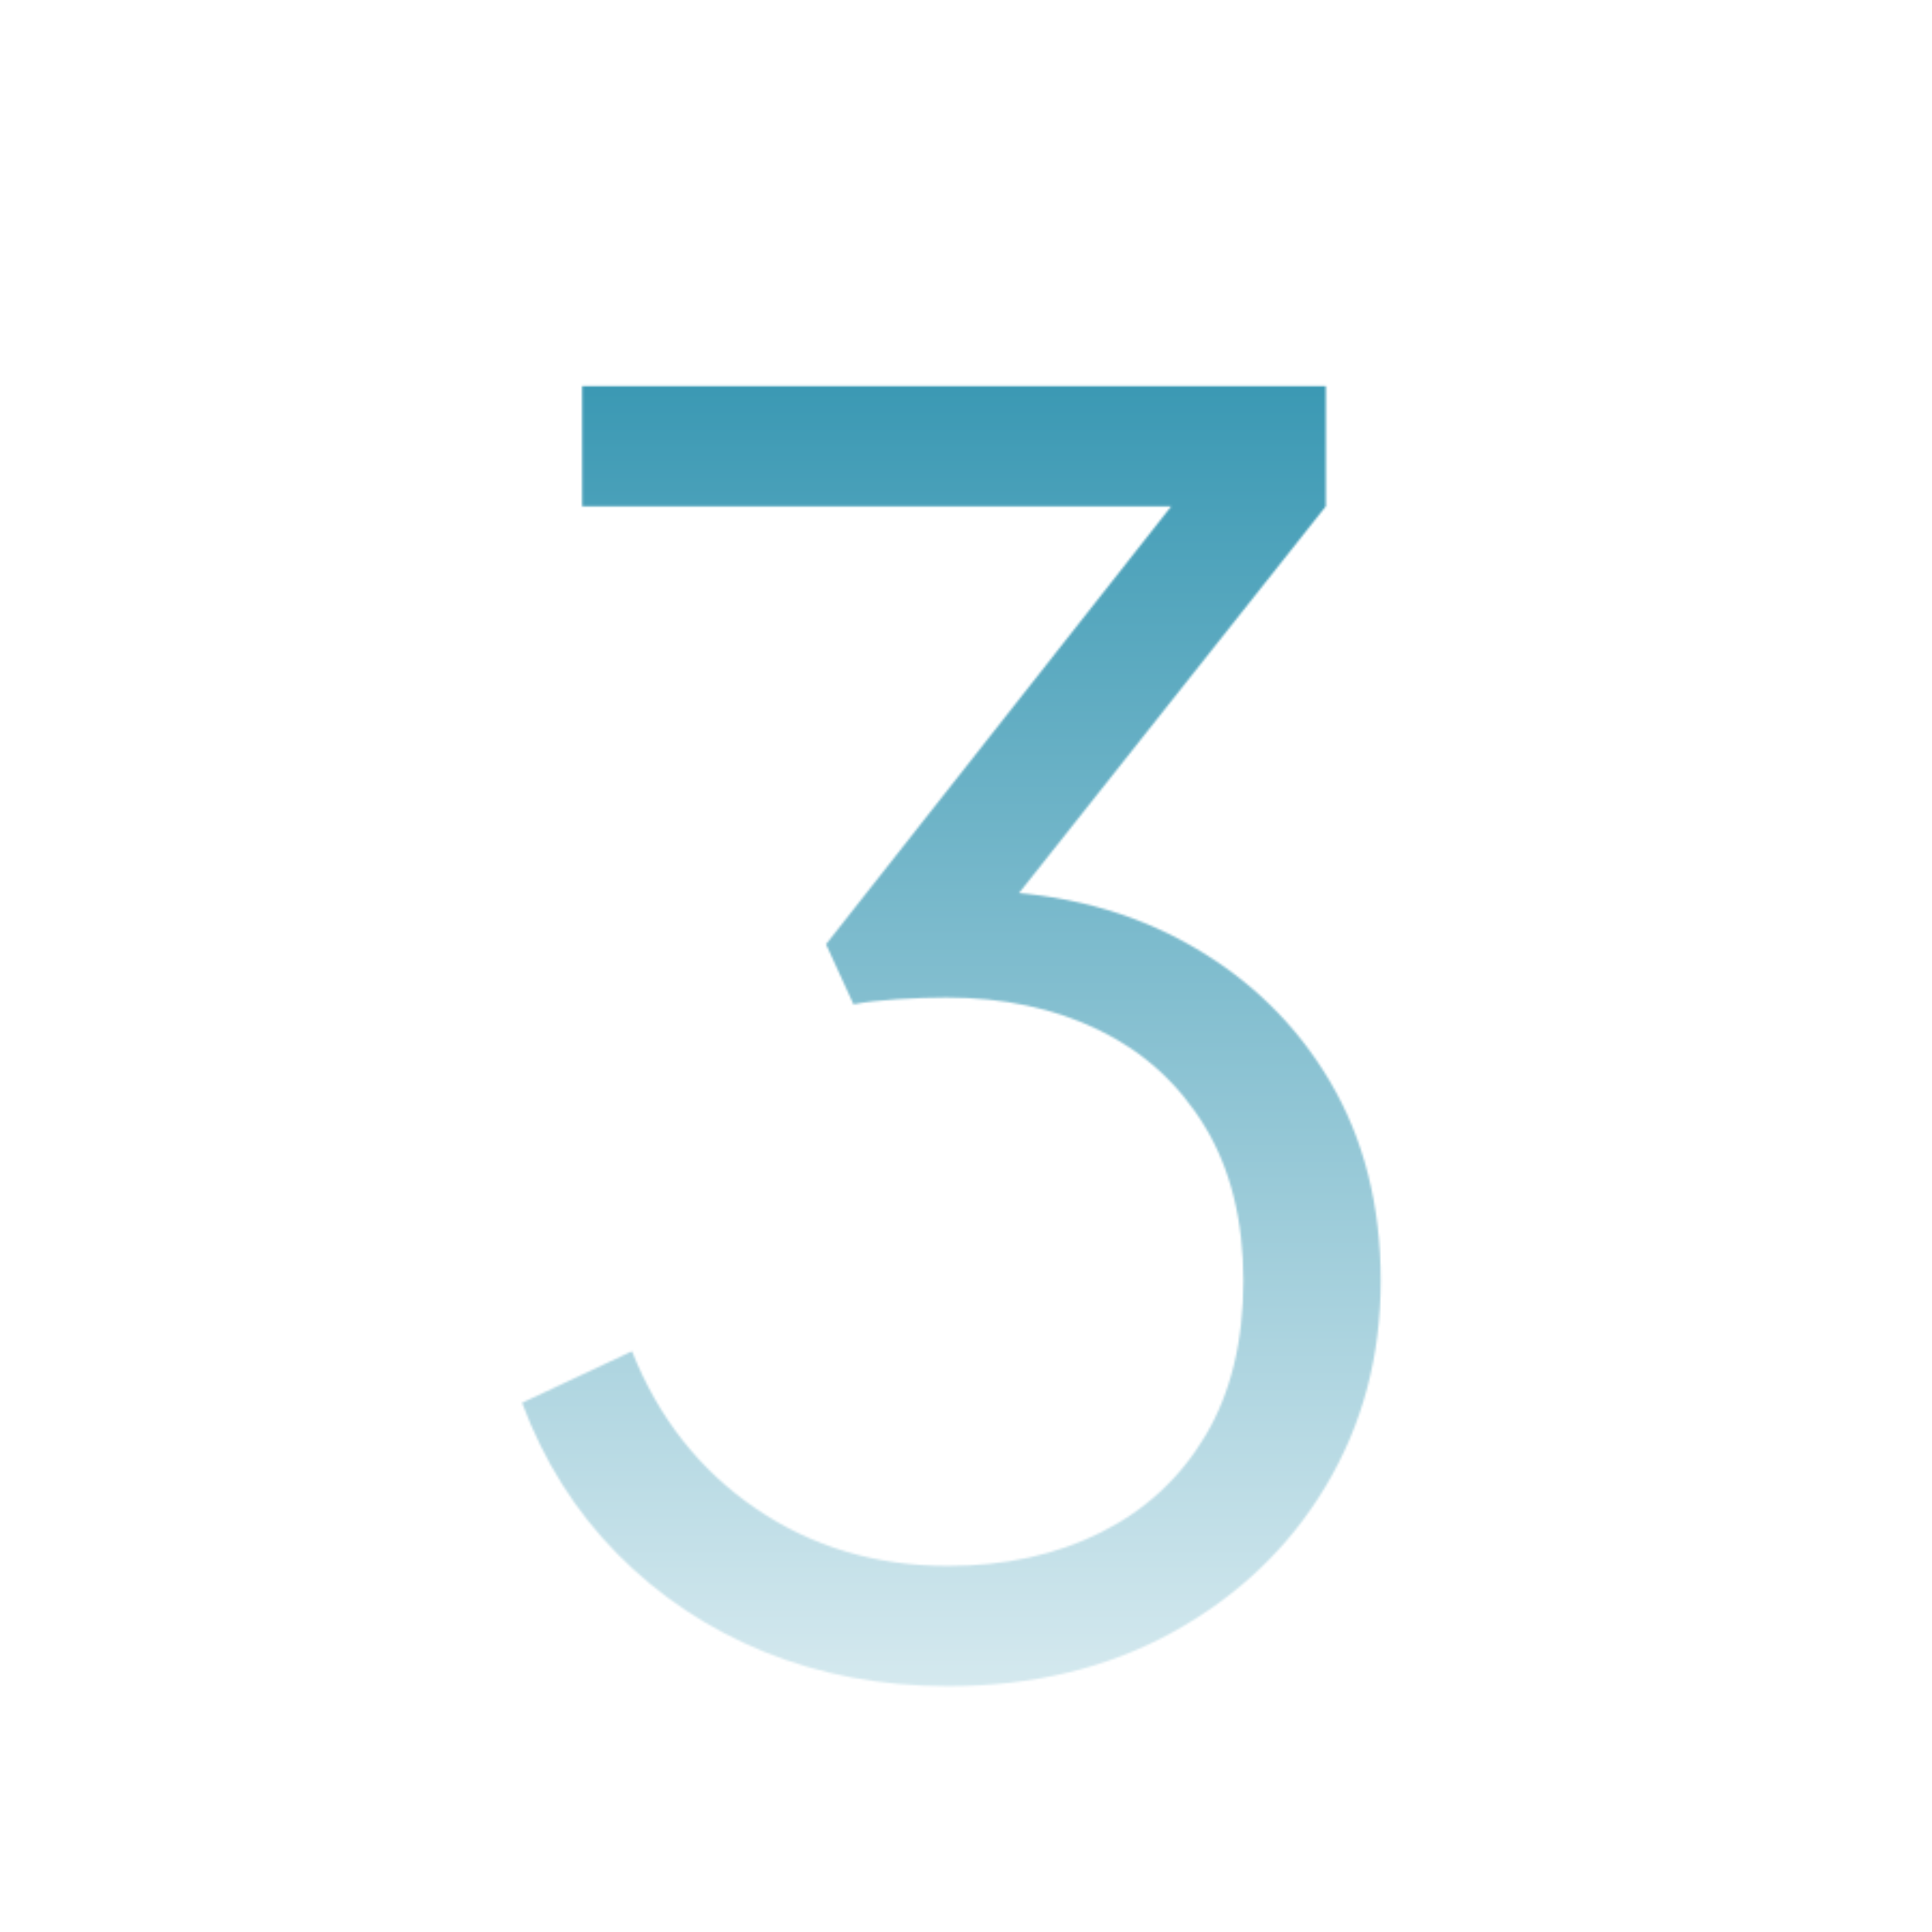 <?xml version="1.0" encoding="UTF-8"?>
<svg xmlns="http://www.w3.org/2000/svg" xmlns:xlink="http://www.w3.org/1999/xlink" width="1200" zoomAndPan="magnify" viewBox="0 0 900 900" height="1200" preserveAspectRatio="xMidYMid meet" version="1.0">
  <defs>
    <filter x="0%" y="0%" width="100%" height="100%" id="f8a6a15eb0">
      <feColorMatrix values="0 0 0 0 1 0 0 0 0 1 0 0 0 0 1 0 0 0 1 0" color-interpolation-filters="sRGB"></feColorMatrix>
    </filter>
    <g></g>
    <clipPath id="c66d12d449">
      <path d="M 0 0 L 900 0 L 900 900 L 0 900 Z M 0 0 " clip-rule="nonzero"></path>
    </clipPath>
    <linearGradient x1="324.805" gradientTransform="matrix(0.75, 0, 0, 0.75, 206.563, -109.532)" y1="146.034" x2="324.805" gradientUnits="userSpaceOnUse" y2="1345.966" id="be245f3564">
      <stop stop-opacity="1" stop-color="rgb(5.359%, 50.635%, 63.629%)" offset="0"></stop>
      <stop stop-opacity="1" stop-color="rgb(5.707%, 50.816%, 63.763%)" offset="0.004"></stop>
      <stop stop-opacity="1" stop-color="rgb(6.056%, 50.998%, 63.898%)" offset="0.008"></stop>
      <stop stop-opacity="1" stop-color="rgb(6.404%, 51.18%, 64.03%)" offset="0.012"></stop>
      <stop stop-opacity="1" stop-color="rgb(6.754%, 51.363%, 64.165%)" offset="0.016"></stop>
      <stop stop-opacity="1" stop-color="rgb(7.101%, 51.544%, 64.299%)" offset="0.02"></stop>
      <stop stop-opacity="1" stop-color="rgb(7.451%, 51.726%, 64.433%)" offset="0.023"></stop>
      <stop stop-opacity="1" stop-color="rgb(7.799%, 51.907%, 64.568%)" offset="0.027"></stop>
      <stop stop-opacity="1" stop-color="rgb(8.148%, 52.09%, 64.702%)" offset="0.031"></stop>
      <stop stop-opacity="1" stop-color="rgb(8.498%, 52.272%, 64.835%)" offset="0.035"></stop>
      <stop stop-opacity="1" stop-color="rgb(8.847%, 52.454%, 64.969%)" offset="0.039"></stop>
      <stop stop-opacity="1" stop-color="rgb(9.195%, 52.635%, 65.103%)" offset="0.043"></stop>
      <stop stop-opacity="1" stop-color="rgb(9.544%, 52.818%, 65.237%)" offset="0.047"></stop>
      <stop stop-opacity="1" stop-color="rgb(9.892%, 53%, 65.372%)" offset="0.051"></stop>
      <stop stop-opacity="1" stop-color="rgb(10.242%, 53.181%, 65.506%)" offset="0.055"></stop>
      <stop stop-opacity="1" stop-color="rgb(10.59%, 53.363%, 65.639%)" offset="0.059"></stop>
      <stop stop-opacity="1" stop-color="rgb(10.939%, 53.546%, 65.773%)" offset="0.062"></stop>
      <stop stop-opacity="1" stop-color="rgb(11.287%, 53.728%, 65.907%)" offset="0.066"></stop>
      <stop stop-opacity="1" stop-color="rgb(11.636%, 53.909%, 66.042%)" offset="0.07"></stop>
      <stop stop-opacity="1" stop-color="rgb(11.984%, 54.091%, 66.176%)" offset="0.074"></stop>
      <stop stop-opacity="1" stop-color="rgb(12.334%, 54.272%, 66.31%)" offset="0.078"></stop>
      <stop stop-opacity="1" stop-color="rgb(12.682%, 54.454%, 66.443%)" offset="0.082"></stop>
      <stop stop-opacity="1" stop-color="rgb(13.031%, 54.637%, 66.577%)" offset="0.086"></stop>
      <stop stop-opacity="1" stop-color="rgb(13.379%, 54.819%, 66.711%)" offset="0.09"></stop>
      <stop stop-opacity="1" stop-color="rgb(13.728%, 55%, 66.846%)" offset="0.094"></stop>
      <stop stop-opacity="1" stop-color="rgb(14.078%, 55.182%, 66.98%)" offset="0.098"></stop>
      <stop stop-opacity="1" stop-color="rgb(14.427%, 55.365%, 67.114%)" offset="0.102"></stop>
      <stop stop-opacity="1" stop-color="rgb(14.775%, 55.547%, 67.247%)" offset="0.105"></stop>
      <stop stop-opacity="1" stop-color="rgb(15.125%, 55.728%, 67.381%)" offset="0.109"></stop>
      <stop stop-opacity="1" stop-color="rgb(15.472%, 55.91%, 67.516%)" offset="0.113"></stop>
      <stop stop-opacity="1" stop-color="rgb(15.822%, 56.093%, 67.65%)" offset="0.117"></stop>
      <stop stop-opacity="1" stop-color="rgb(16.17%, 56.274%, 67.784%)" offset="0.121"></stop>
      <stop stop-opacity="1" stop-color="rgb(16.519%, 56.456%, 67.918%)" offset="0.125"></stop>
      <stop stop-opacity="1" stop-color="rgb(16.867%, 56.638%, 68.051%)" offset="0.129"></stop>
      <stop stop-opacity="1" stop-color="rgb(17.216%, 56.819%, 68.185%)" offset="0.133"></stop>
      <stop stop-opacity="1" stop-color="rgb(17.564%, 57.001%, 68.32%)" offset="0.137"></stop>
      <stop stop-opacity="1" stop-color="rgb(17.914%, 57.184%, 68.454%)" offset="0.141"></stop>
      <stop stop-opacity="1" stop-color="rgb(18.262%, 57.365%, 68.588%)" offset="0.145"></stop>
      <stop stop-opacity="1" stop-color="rgb(18.611%, 57.547%, 68.723%)" offset="0.148"></stop>
      <stop stop-opacity="1" stop-color="rgb(18.959%, 57.729%, 68.855%)" offset="0.152"></stop>
      <stop stop-opacity="1" stop-color="rgb(19.308%, 57.912%, 68.99%)" offset="0.156"></stop>
      <stop stop-opacity="1" stop-color="rgb(19.656%, 58.093%, 69.124%)" offset="0.16"></stop>
      <stop stop-opacity="1" stop-color="rgb(20.006%, 58.275%, 69.258%)" offset="0.164"></stop>
      <stop stop-opacity="1" stop-color="rgb(20.355%, 58.456%, 69.392%)" offset="0.168"></stop>
      <stop stop-opacity="1" stop-color="rgb(20.705%, 58.64%, 69.527%)" offset="0.172"></stop>
      <stop stop-opacity="1" stop-color="rgb(21.053%, 58.821%, 69.659%)" offset="0.176"></stop>
      <stop stop-opacity="1" stop-color="rgb(21.402%, 59.003%, 69.794%)" offset="0.18"></stop>
      <stop stop-opacity="1" stop-color="rgb(21.75%, 59.184%, 69.928%)" offset="0.184"></stop>
      <stop stop-opacity="1" stop-color="rgb(22.099%, 59.366%, 70.062%)" offset="0.188"></stop>
      <stop stop-opacity="1" stop-color="rgb(22.447%, 59.547%, 70.197%)" offset="0.191"></stop>
      <stop stop-opacity="1" stop-color="rgb(22.797%, 59.731%, 70.331%)" offset="0.195"></stop>
      <stop stop-opacity="1" stop-color="rgb(23.145%, 59.912%, 70.464%)" offset="0.199"></stop>
      <stop stop-opacity="1" stop-color="rgb(23.494%, 60.094%, 70.598%)" offset="0.203"></stop>
      <stop stop-opacity="1" stop-color="rgb(23.842%, 60.275%, 70.732%)" offset="0.207"></stop>
      <stop stop-opacity="1" stop-color="rgb(24.191%, 60.458%, 70.866%)" offset="0.211"></stop>
      <stop stop-opacity="1" stop-color="rgb(24.539%, 60.64%, 71.001%)" offset="0.215"></stop>
      <stop stop-opacity="1" stop-color="rgb(24.889%, 60.822%, 71.135%)" offset="0.219"></stop>
      <stop stop-opacity="1" stop-color="rgb(25.237%, 61.003%, 71.268%)" offset="0.223"></stop>
      <stop stop-opacity="1" stop-color="rgb(25.586%, 61.186%, 71.402%)" offset="0.227"></stop>
      <stop stop-opacity="1" stop-color="rgb(25.935%, 61.368%, 71.536%)" offset="0.23"></stop>
      <stop stop-opacity="1" stop-color="rgb(26.285%, 61.549%, 71.671%)" offset="0.234"></stop>
      <stop stop-opacity="1" stop-color="rgb(26.633%, 61.731%, 71.805%)" offset="0.238"></stop>
      <stop stop-opacity="1" stop-color="rgb(26.982%, 61.913%, 71.939%)" offset="0.242"></stop>
      <stop stop-opacity="1" stop-color="rgb(27.33%, 62.094%, 72.072%)" offset="0.246"></stop>
      <stop stop-opacity="1" stop-color="rgb(27.679%, 62.277%, 72.206%)" offset="0.25"></stop>
      <stop stop-opacity="1" stop-color="rgb(28.027%, 62.459%, 72.34%)" offset="0.254"></stop>
      <stop stop-opacity="1" stop-color="rgb(28.377%, 62.64%, 72.475%)" offset="0.258"></stop>
      <stop stop-opacity="1" stop-color="rgb(28.725%, 62.822%, 72.609%)" offset="0.262"></stop>
      <stop stop-opacity="1" stop-color="rgb(29.074%, 63.005%, 72.743%)" offset="0.266"></stop>
      <stop stop-opacity="1" stop-color="rgb(29.422%, 63.187%, 72.876%)" offset="0.27"></stop>
      <stop stop-opacity="1" stop-color="rgb(29.771%, 63.368%, 73.01%)" offset="0.273"></stop>
      <stop stop-opacity="1" stop-color="rgb(30.119%, 63.55%, 73.145%)" offset="0.277"></stop>
      <stop stop-opacity="1" stop-color="rgb(30.469%, 63.733%, 73.279%)" offset="0.281"></stop>
      <stop stop-opacity="1" stop-color="rgb(30.817%, 63.914%, 73.413%)" offset="0.285"></stop>
      <stop stop-opacity="1" stop-color="rgb(31.166%, 64.096%, 73.547%)" offset="0.289"></stop>
      <stop stop-opacity="1" stop-color="rgb(31.514%, 64.278%, 73.68%)" offset="0.293"></stop>
      <stop stop-opacity="1" stop-color="rgb(31.863%, 64.459%, 73.814%)" offset="0.297"></stop>
      <stop stop-opacity="1" stop-color="rgb(32.213%, 64.641%, 73.949%)" offset="0.301"></stop>
      <stop stop-opacity="1" stop-color="rgb(32.562%, 64.824%, 74.083%)" offset="0.305"></stop>
      <stop stop-opacity="1" stop-color="rgb(32.91%, 65.005%, 74.217%)" offset="0.309"></stop>
      <stop stop-opacity="1" stop-color="rgb(33.26%, 65.187%, 74.352%)" offset="0.312"></stop>
      <stop stop-opacity="1" stop-color="rgb(33.607%, 65.369%, 74.484%)" offset="0.316"></stop>
      <stop stop-opacity="1" stop-color="rgb(33.957%, 65.552%, 74.619%)" offset="0.32"></stop>
      <stop stop-opacity="1" stop-color="rgb(34.305%, 65.733%, 74.753%)" offset="0.324"></stop>
      <stop stop-opacity="1" stop-color="rgb(34.654%, 65.915%, 74.887%)" offset="0.328"></stop>
      <stop stop-opacity="1" stop-color="rgb(35.002%, 66.096%, 75.021%)" offset="0.332"></stop>
      <stop stop-opacity="1" stop-color="rgb(35.352%, 66.28%, 75.156%)" offset="0.336"></stop>
      <stop stop-opacity="1" stop-color="rgb(35.699%, 66.461%, 75.288%)" offset="0.34"></stop>
      <stop stop-opacity="1" stop-color="rgb(36.049%, 66.643%, 75.423%)" offset="0.344"></stop>
      <stop stop-opacity="1" stop-color="rgb(36.397%, 66.824%, 75.557%)" offset="0.348"></stop>
      <stop stop-opacity="1" stop-color="rgb(36.746%, 67.006%, 75.691%)" offset="0.352"></stop>
      <stop stop-opacity="1" stop-color="rgb(37.094%, 67.188%, 75.826%)" offset="0.355"></stop>
      <stop stop-opacity="1" stop-color="rgb(37.444%, 67.371%, 75.96%)" offset="0.359"></stop>
      <stop stop-opacity="1" stop-color="rgb(37.793%, 67.552%, 76.093%)" offset="0.363"></stop>
      <stop stop-opacity="1" stop-color="rgb(38.142%, 67.734%, 76.227%)" offset="0.367"></stop>
      <stop stop-opacity="1" stop-color="rgb(38.49%, 67.915%, 76.361%)" offset="0.371"></stop>
      <stop stop-opacity="1" stop-color="rgb(38.84%, 68.098%, 76.495%)" offset="0.375"></stop>
      <stop stop-opacity="1" stop-color="rgb(39.188%, 68.28%, 76.63%)" offset="0.379"></stop>
      <stop stop-opacity="1" stop-color="rgb(39.537%, 68.462%, 76.764%)" offset="0.383"></stop>
      <stop stop-opacity="1" stop-color="rgb(39.885%, 68.643%, 76.897%)" offset="0.387"></stop>
      <stop stop-opacity="1" stop-color="rgb(40.234%, 68.826%, 77.031%)" offset="0.391"></stop>
      <stop stop-opacity="1" stop-color="rgb(40.582%, 69.008%, 77.165%)" offset="0.395"></stop>
      <stop stop-opacity="1" stop-color="rgb(40.932%, 69.189%, 77.299%)" offset="0.398"></stop>
      <stop stop-opacity="1" stop-color="rgb(41.28%, 69.371%, 77.434%)" offset="0.402"></stop>
      <stop stop-opacity="1" stop-color="rgb(41.629%, 69.554%, 77.568%)" offset="0.406"></stop>
      <stop stop-opacity="1" stop-color="rgb(41.977%, 69.736%, 77.701%)" offset="0.41"></stop>
      <stop stop-opacity="1" stop-color="rgb(42.326%, 69.917%, 77.835%)" offset="0.414"></stop>
      <stop stop-opacity="1" stop-color="rgb(42.674%, 70.099%, 77.969%)" offset="0.418"></stop>
      <stop stop-opacity="1" stop-color="rgb(43.024%, 70.28%, 78.104%)" offset="0.422"></stop>
      <stop stop-opacity="1" stop-color="rgb(43.372%, 70.462%, 78.238%)" offset="0.426"></stop>
      <stop stop-opacity="1" stop-color="rgb(43.721%, 70.645%, 78.372%)" offset="0.43"></stop>
      <stop stop-opacity="1" stop-color="rgb(44.07%, 70.827%, 78.505%)" offset="0.434"></stop>
      <stop stop-opacity="1" stop-color="rgb(44.42%, 71.008%, 78.639%)" offset="0.438"></stop>
      <stop stop-opacity="1" stop-color="rgb(44.768%, 71.19%, 78.773%)" offset="0.441"></stop>
      <stop stop-opacity="1" stop-color="rgb(45.117%, 71.373%, 78.908%)" offset="0.445"></stop>
      <stop stop-opacity="1" stop-color="rgb(45.465%, 71.555%, 79.042%)" offset="0.449"></stop>
      <stop stop-opacity="1" stop-color="rgb(45.815%, 71.736%, 79.176%)" offset="0.453"></stop>
      <stop stop-opacity="1" stop-color="rgb(46.162%, 71.918%, 79.309%)" offset="0.457"></stop>
      <stop stop-opacity="1" stop-color="rgb(46.512%, 72.101%, 79.443%)" offset="0.461"></stop>
      <stop stop-opacity="1" stop-color="rgb(46.86%, 72.282%, 79.578%)" offset="0.465"></stop>
      <stop stop-opacity="1" stop-color="rgb(47.209%, 72.464%, 79.712%)" offset="0.469"></stop>
      <stop stop-opacity="1" stop-color="rgb(47.557%, 72.646%, 79.846%)" offset="0.473"></stop>
      <stop stop-opacity="1" stop-color="rgb(47.906%, 72.827%, 79.98%)" offset="0.477"></stop>
      <stop stop-opacity="1" stop-color="rgb(48.254%, 73.009%, 80.113%)" offset="0.48"></stop>
      <stop stop-opacity="1" stop-color="rgb(48.604%, 73.192%, 80.247%)" offset="0.484"></stop>
      <stop stop-opacity="1" stop-color="rgb(48.952%, 73.373%, 80.382%)" offset="0.488"></stop>
      <stop stop-opacity="1" stop-color="rgb(49.301%, 73.555%, 80.516%)" offset="0.492"></stop>
      <stop stop-opacity="1" stop-color="rgb(49.649%, 73.737%, 80.65%)" offset="0.496"></stop>
      <stop stop-opacity="1" stop-color="rgb(49.998%, 73.92%, 80.785%)" offset="0.5"></stop>
      <stop stop-opacity="1" stop-color="rgb(50.348%, 74.101%, 80.917%)" offset="0.504"></stop>
      <stop stop-opacity="1" stop-color="rgb(50.697%, 74.283%, 81.052%)" offset="0.508"></stop>
      <stop stop-opacity="1" stop-color="rgb(51.045%, 74.464%, 81.186%)" offset="0.512"></stop>
      <stop stop-opacity="1" stop-color="rgb(51.395%, 74.648%, 81.32%)" offset="0.516"></stop>
      <stop stop-opacity="1" stop-color="rgb(51.743%, 74.829%, 81.454%)" offset="0.52"></stop>
      <stop stop-opacity="1" stop-color="rgb(52.092%, 75.011%, 81.589%)" offset="0.523"></stop>
      <stop stop-opacity="1" stop-color="rgb(52.44%, 75.192%, 81.721%)" offset="0.527"></stop>
      <stop stop-opacity="1" stop-color="rgb(52.789%, 75.374%, 81.856%)" offset="0.531"></stop>
      <stop stop-opacity="1" stop-color="rgb(53.137%, 75.555%, 81.99%)" offset="0.535"></stop>
      <stop stop-opacity="1" stop-color="rgb(53.487%, 75.739%, 82.124%)" offset="0.539"></stop>
      <stop stop-opacity="1" stop-color="rgb(53.835%, 75.92%, 82.259%)" offset="0.543"></stop>
      <stop stop-opacity="1" stop-color="rgb(54.184%, 76.102%, 82.393%)" offset="0.547"></stop>
      <stop stop-opacity="1" stop-color="rgb(54.532%, 76.283%, 82.526%)" offset="0.551"></stop>
      <stop stop-opacity="1" stop-color="rgb(54.881%, 76.466%, 82.66%)" offset="0.555"></stop>
      <stop stop-opacity="1" stop-color="rgb(55.229%, 76.648%, 82.794%)" offset="0.559"></stop>
      <stop stop-opacity="1" stop-color="rgb(55.579%, 76.83%, 82.928%)" offset="0.562"></stop>
      <stop stop-opacity="1" stop-color="rgb(55.928%, 77.011%, 83.063%)" offset="0.566"></stop>
      <stop stop-opacity="1" stop-color="rgb(56.277%, 77.194%, 83.197%)" offset="0.57"></stop>
      <stop stop-opacity="1" stop-color="rgb(56.625%, 77.376%, 83.33%)" offset="0.574"></stop>
      <stop stop-opacity="1" stop-color="rgb(56.975%, 77.557%, 83.464%)" offset="0.578"></stop>
      <stop stop-opacity="1" stop-color="rgb(57.323%, 77.739%, 83.598%)" offset="0.582"></stop>
      <stop stop-opacity="1" stop-color="rgb(57.672%, 77.921%, 83.733%)" offset="0.586"></stop>
      <stop stop-opacity="1" stop-color="rgb(58.02%, 78.102%, 83.867%)" offset="0.59"></stop>
      <stop stop-opacity="1" stop-color="rgb(58.369%, 78.285%, 84.001%)" offset="0.594"></stop>
      <stop stop-opacity="1" stop-color="rgb(58.717%, 78.467%, 84.134%)" offset="0.598"></stop>
      <stop stop-opacity="1" stop-color="rgb(59.067%, 78.648%, 84.268%)" offset="0.602"></stop>
      <stop stop-opacity="1" stop-color="rgb(59.415%, 78.83%, 84.402%)" offset="0.605"></stop>
      <stop stop-opacity="1" stop-color="rgb(59.764%, 79.013%, 84.537%)" offset="0.609"></stop>
      <stop stop-opacity="1" stop-color="rgb(60.112%, 79.195%, 84.671%)" offset="0.613"></stop>
      <stop stop-opacity="1" stop-color="rgb(60.461%, 79.376%, 84.805%)" offset="0.617"></stop>
      <stop stop-opacity="1" stop-color="rgb(60.809%, 79.558%, 84.938%)" offset="0.621"></stop>
      <stop stop-opacity="1" stop-color="rgb(61.159%, 79.741%, 85.072%)" offset="0.625"></stop>
      <stop stop-opacity="1" stop-color="rgb(61.507%, 79.922%, 85.207%)" offset="0.629"></stop>
      <stop stop-opacity="1" stop-color="rgb(61.856%, 80.104%, 85.341%)" offset="0.633"></stop>
      <stop stop-opacity="1" stop-color="rgb(62.206%, 80.286%, 85.475%)" offset="0.637"></stop>
      <stop stop-opacity="1" stop-color="rgb(62.555%, 80.467%, 85.609%)" offset="0.641"></stop>
      <stop stop-opacity="1" stop-color="rgb(62.903%, 80.649%, 85.742%)" offset="0.645"></stop>
      <stop stop-opacity="1" stop-color="rgb(63.252%, 80.832%, 85.876%)" offset="0.648"></stop>
      <stop stop-opacity="1" stop-color="rgb(63.6%, 81.013%, 86.011%)" offset="0.652"></stop>
      <stop stop-opacity="1" stop-color="rgb(63.95%, 81.195%, 86.145%)" offset="0.656"></stop>
      <stop stop-opacity="1" stop-color="rgb(64.297%, 81.377%, 86.279%)" offset="0.66"></stop>
      <stop stop-opacity="1" stop-color="rgb(64.647%, 81.56%, 86.414%)" offset="0.664"></stop>
      <stop stop-opacity="1" stop-color="rgb(64.995%, 81.741%, 86.546%)" offset="0.668"></stop>
      <stop stop-opacity="1" stop-color="rgb(65.344%, 81.923%, 86.681%)" offset="0.672"></stop>
      <stop stop-opacity="1" stop-color="rgb(65.692%, 82.104%, 86.815%)" offset="0.676"></stop>
      <stop stop-opacity="1" stop-color="rgb(66.042%, 82.288%, 86.949%)" offset="0.68"></stop>
      <stop stop-opacity="1" stop-color="rgb(66.389%, 82.469%, 87.083%)" offset="0.684"></stop>
      <stop stop-opacity="1" stop-color="rgb(66.739%, 82.651%, 87.218%)" offset="0.688"></stop>
      <stop stop-opacity="1" stop-color="rgb(67.087%, 82.832%, 87.352%)" offset="0.691"></stop>
      <stop stop-opacity="1" stop-color="rgb(67.436%, 83.015%, 87.486%)" offset="0.695"></stop>
      <stop stop-opacity="1" stop-color="rgb(67.786%, 83.197%, 87.619%)" offset="0.699"></stop>
      <stop stop-opacity="1" stop-color="rgb(68.135%, 83.379%, 87.753%)" offset="0.703"></stop>
      <stop stop-opacity="1" stop-color="rgb(68.483%, 83.56%, 87.888%)" offset="0.707"></stop>
      <stop stop-opacity="1" stop-color="rgb(68.832%, 83.742%, 88.022%)" offset="0.711"></stop>
      <stop stop-opacity="1" stop-color="rgb(69.18%, 83.923%, 88.156%)" offset="0.715"></stop>
      <stop stop-opacity="1" stop-color="rgb(69.53%, 84.106%, 88.29%)" offset="0.719"></stop>
      <stop stop-opacity="1" stop-color="rgb(69.878%, 84.288%, 88.423%)" offset="0.723"></stop>
      <stop stop-opacity="1" stop-color="rgb(70.227%, 84.47%, 88.557%)" offset="0.727"></stop>
      <stop stop-opacity="1" stop-color="rgb(70.575%, 84.651%, 88.692%)" offset="0.73"></stop>
      <stop stop-opacity="1" stop-color="rgb(70.924%, 84.834%, 88.826%)" offset="0.734"></stop>
      <stop stop-opacity="1" stop-color="rgb(71.272%, 85.016%, 88.96%)" offset="0.738"></stop>
      <stop stop-opacity="1" stop-color="rgb(71.622%, 85.197%, 89.095%)" offset="0.742"></stop>
      <stop stop-opacity="1" stop-color="rgb(71.97%, 85.379%, 89.227%)" offset="0.746"></stop>
      <stop stop-opacity="1" stop-color="rgb(72.319%, 85.562%, 89.362%)" offset="0.75"></stop>
      <stop stop-opacity="1" stop-color="rgb(72.667%, 85.744%, 89.496%)" offset="0.754"></stop>
      <stop stop-opacity="1" stop-color="rgb(73.016%, 85.925%, 89.63%)" offset="0.758"></stop>
      <stop stop-opacity="1" stop-color="rgb(73.364%, 86.107%, 89.764%)" offset="0.762"></stop>
      <stop stop-opacity="1" stop-color="rgb(73.714%, 86.288%, 89.899%)" offset="0.766"></stop>
      <stop stop-opacity="1" stop-color="rgb(74.063%, 86.47%, 90.031%)" offset="0.77"></stop>
      <stop stop-opacity="1" stop-color="rgb(74.413%, 86.653%, 90.166%)" offset="0.773"></stop>
      <stop stop-opacity="1" stop-color="rgb(74.76%, 86.835%, 90.3%)" offset="0.777"></stop>
      <stop stop-opacity="1" stop-color="rgb(75.11%, 87.016%, 90.434%)" offset="0.781"></stop>
      <stop stop-opacity="1" stop-color="rgb(75.458%, 87.198%, 90.569%)" offset="0.785"></stop>
      <stop stop-opacity="1" stop-color="rgb(75.807%, 87.381%, 90.703%)" offset="0.789"></stop>
      <stop stop-opacity="1" stop-color="rgb(76.155%, 87.563%, 90.836%)" offset="0.793"></stop>
      <stop stop-opacity="1" stop-color="rgb(76.505%, 87.744%, 90.97%)" offset="0.797"></stop>
      <stop stop-opacity="1" stop-color="rgb(76.852%, 87.926%, 91.104%)" offset="0.801"></stop>
      <stop stop-opacity="1" stop-color="rgb(77.202%, 88.109%, 91.238%)" offset="0.805"></stop>
      <stop stop-opacity="1" stop-color="rgb(77.55%, 88.29%, 91.373%)" offset="0.809"></stop>
      <stop stop-opacity="1" stop-color="rgb(77.899%, 88.472%, 91.507%)" offset="0.812"></stop>
      <stop stop-opacity="1" stop-color="rgb(78.247%, 88.654%, 91.64%)" offset="0.816"></stop>
      <stop stop-opacity="1" stop-color="rgb(78.596%, 88.835%, 91.774%)" offset="0.82"></stop>
      <stop stop-opacity="1" stop-color="rgb(78.944%, 89.017%, 91.908%)" offset="0.824"></stop>
      <stop stop-opacity="1" stop-color="rgb(79.294%, 89.2%, 92.043%)" offset="0.828"></stop>
      <stop stop-opacity="1" stop-color="rgb(79.643%, 89.381%, 92.177%)" offset="0.832"></stop>
      <stop stop-opacity="1" stop-color="rgb(79.993%, 89.563%, 92.311%)" offset="0.836"></stop>
      <stop stop-opacity="1" stop-color="rgb(80.341%, 89.745%, 92.444%)" offset="0.84"></stop>
      <stop stop-opacity="1" stop-color="rgb(80.69%, 89.928%, 92.578%)" offset="0.844"></stop>
      <stop stop-opacity="1" stop-color="rgb(81.038%, 90.109%, 92.712%)" offset="0.848"></stop>
      <stop stop-opacity="1" stop-color="rgb(81.387%, 90.291%, 92.847%)" offset="0.852"></stop>
      <stop stop-opacity="1" stop-color="rgb(81.735%, 90.472%, 92.981%)" offset="0.855"></stop>
      <stop stop-opacity="1" stop-color="rgb(82.085%, 90.656%, 93.115%)" offset="0.859"></stop>
      <stop stop-opacity="1" stop-color="rgb(82.433%, 90.837%, 93.248%)" offset="0.863"></stop>
      <stop stop-opacity="1" stop-color="rgb(82.782%, 91.019%, 93.382%)" offset="0.867"></stop>
      <stop stop-opacity="1" stop-color="rgb(83.13%, 91.2%, 93.517%)" offset="0.871"></stop>
      <stop stop-opacity="1" stop-color="rgb(83.479%, 91.382%, 93.651%)" offset="0.875"></stop>
      <stop stop-opacity="1" stop-color="rgb(83.827%, 91.563%, 93.785%)" offset="0.879"></stop>
      <stop stop-opacity="1" stop-color="rgb(84.177%, 91.747%, 93.919%)" offset="0.883"></stop>
      <stop stop-opacity="1" stop-color="rgb(84.525%, 91.928%, 94.052%)" offset="0.887"></stop>
      <stop stop-opacity="1" stop-color="rgb(84.874%, 92.11%, 94.186%)" offset="0.891"></stop>
      <stop stop-opacity="1" stop-color="rgb(85.222%, 92.291%, 94.321%)" offset="0.895"></stop>
      <stop stop-opacity="1" stop-color="rgb(85.571%, 92.474%, 94.455%)" offset="0.898"></stop>
      <stop stop-opacity="1" stop-color="rgb(85.921%, 92.656%, 94.589%)" offset="0.902"></stop>
      <stop stop-opacity="1" stop-color="rgb(86.27%, 92.838%, 94.724%)" offset="0.906"></stop>
      <stop stop-opacity="1" stop-color="rgb(86.618%, 93.019%, 94.856%)" offset="0.91"></stop>
      <stop stop-opacity="1" stop-color="rgb(86.967%, 93.202%, 94.991%)" offset="0.914"></stop>
      <stop stop-opacity="1" stop-color="rgb(87.315%, 93.384%, 95.125%)" offset="0.918"></stop>
      <stop stop-opacity="1" stop-color="rgb(87.665%, 93.565%, 95.259%)" offset="0.922"></stop>
      <stop stop-opacity="1" stop-color="rgb(88.013%, 93.747%, 95.393%)" offset="0.926"></stop>
      <stop stop-opacity="1" stop-color="rgb(88.362%, 93.929%, 95.528%)" offset="0.93"></stop>
      <stop stop-opacity="1" stop-color="rgb(88.71%, 94.11%, 95.66%)" offset="0.934"></stop>
      <stop stop-opacity="1" stop-color="rgb(89.059%, 94.293%, 95.795%)" offset="0.938"></stop>
      <stop stop-opacity="1" stop-color="rgb(89.407%, 94.475%, 95.929%)" offset="0.941"></stop>
      <stop stop-opacity="1" stop-color="rgb(89.757%, 94.656%, 96.063%)" offset="0.945"></stop>
      <stop stop-opacity="1" stop-color="rgb(90.105%, 94.838%, 96.198%)" offset="0.949"></stop>
      <stop stop-opacity="1" stop-color="rgb(90.454%, 95.021%, 96.332%)" offset="0.953"></stop>
      <stop stop-opacity="1" stop-color="rgb(90.802%, 95.203%, 96.465%)" offset="0.957"></stop>
      <stop stop-opacity="1" stop-color="rgb(91.151%, 95.384%, 96.599%)" offset="0.961"></stop>
      <stop stop-opacity="1" stop-color="rgb(91.501%, 95.566%, 96.733%)" offset="0.965"></stop>
      <stop stop-opacity="1" stop-color="rgb(91.85%, 95.749%, 96.867%)" offset="0.969"></stop>
      <stop stop-opacity="1" stop-color="rgb(92.198%, 95.93%, 97.002%)" offset="0.973"></stop>
      <stop stop-opacity="1" stop-color="rgb(92.548%, 96.112%, 97.136%)" offset="0.977"></stop>
      <stop stop-opacity="1" stop-color="rgb(92.896%, 96.294%, 97.269%)" offset="0.98"></stop>
      <stop stop-opacity="1" stop-color="rgb(93.245%, 96.477%, 97.403%)" offset="0.984"></stop>
      <stop stop-opacity="1" stop-color="rgb(93.593%, 96.658%, 97.537%)" offset="0.988"></stop>
      <stop stop-opacity="1" stop-color="rgb(93.942%, 96.84%, 97.672%)" offset="0.992"></stop>
      <stop stop-opacity="1" stop-color="rgb(94.29%, 97.021%, 97.806%)" offset="0.996"></stop>
      <stop stop-opacity="1" stop-color="rgb(94.64%, 97.203%, 97.94%)" offset="1"></stop>
    </linearGradient>
    <clipPath id="a719c7ad0d">
      <rect x="0" width="900" y="0" height="900"></rect>
    </clipPath>
    <clipPath id="7064785587">
      <rect x="0" width="900" y="0" height="900"></rect>
    </clipPath>
    <clipPath id="c34ad24952">
      <rect x="0" width="900" y="0" height="900"></rect>
    </clipPath>
    <mask id="65d0a18d72">
      <g filter="url(#f8a6a15eb0)">
        <g transform="matrix(1, 0, 0, 1, 0, 0)">
          <g clip-path="url(#c34ad24952)">
            <g transform="matrix(1, 0, 0, 1, 0, 0)">
              <g clip-path="url(#7064785587)">
                <g fill="#000000" fill-opacity="1">
                  <g transform="translate(206.396, 775.875)">
                    <g>
                      <path d="M 235.199 9.602 C 204.266 9.602 175.734 4.266 149.602 -6.398 C 123.469 -17.066 100.668 -32.266 81.199 -52 C 61.734 -71.734 46.934 -95.199 36.801 -122.398 L 88 -146.402 C 100.266 -115.469 119.469 -91.066 145.602 -73.199 C 171.734 -55.332 201.602 -46.398 235.199 -46.398 C 261.867 -46.398 285.602 -51.602 306.402 -62 C 327.199 -72.398 343.469 -87.469 355.199 -107.199 C 366.934 -126.934 372.801 -150.934 372.801 -179.199 C 372.801 -207.469 366.801 -231.469 354.801 -251.199 C 342.801 -270.934 326.402 -285.867 305.602 -296 C 284.801 -306.133 261.066 -311.199 234.402 -311.199 C 227.469 -311.199 219.867 -310.934 211.602 -310.402 C 203.332 -309.867 196.535 -309.066 191.199 -308 L 178.402 -336 L 339.199 -540 L 64.801 -540 L 64.801 -596 L 411.203 -596 L 411.203 -540 L 260.801 -350.402 L 252.801 -360.801 C 288.535 -359.734 320.27 -351.336 348 -335.602 C 375.734 -319.867 397.469 -298.668 413.203 -272 C 428.934 -245.336 436.801 -214.402 436.801 -179.199 C 436.801 -144 428.27 -112.133 411.203 -83.602 C 394.133 -55.066 370.402 -32.398 340 -15.602 C 309.602 1.199 274.668 9.602 235.199 9.602 Z M 235.199 9.602 "></path>
                    </g>
                  </g>
                </g>
              </g>
            </g>
          </g>
        </g>
      </g>
    </mask>
    <clipPath id="02d0eaa726">
      <path d="M 0 0 L 900 0 L 900 900 L 0 900 Z M 0 0 " clip-rule="nonzero"></path>
    </clipPath>
    <clipPath id="032323c623">
      <rect x="0" width="900" y="0" height="900"></rect>
    </clipPath>
    <clipPath id="17b6f60292">
      <rect x="0" width="900" y="0" height="900"></rect>
    </clipPath>
  </defs>
  <rect x="-90" width="1080" fill="#ffffff" y="-90" height="1080" fill-opacity="1"></rect>
  <rect x="-90" width="1080" fill="#ffffff" y="-90" height="1080" fill-opacity="1"></rect>
  <g transform="matrix(1, 0, 0, 1, 0, 0)">
    <g clip-path="url(#17b6f60292)">
      <g mask="url(#65d0a18d72)">
        <g transform="matrix(1, 0, 0, 1, 0, 0)">
          <g clip-path="url(#032323c623)">
            <g clip-path="url(#02d0eaa726)">
              <rect x="-327.6" fill="url(#be245f3564)" width="1555.2" y="-327.6" height="1555.2"></rect>
            </g>
          </g>
        </g>
      </g>
    </g>
  </g>
</svg>
